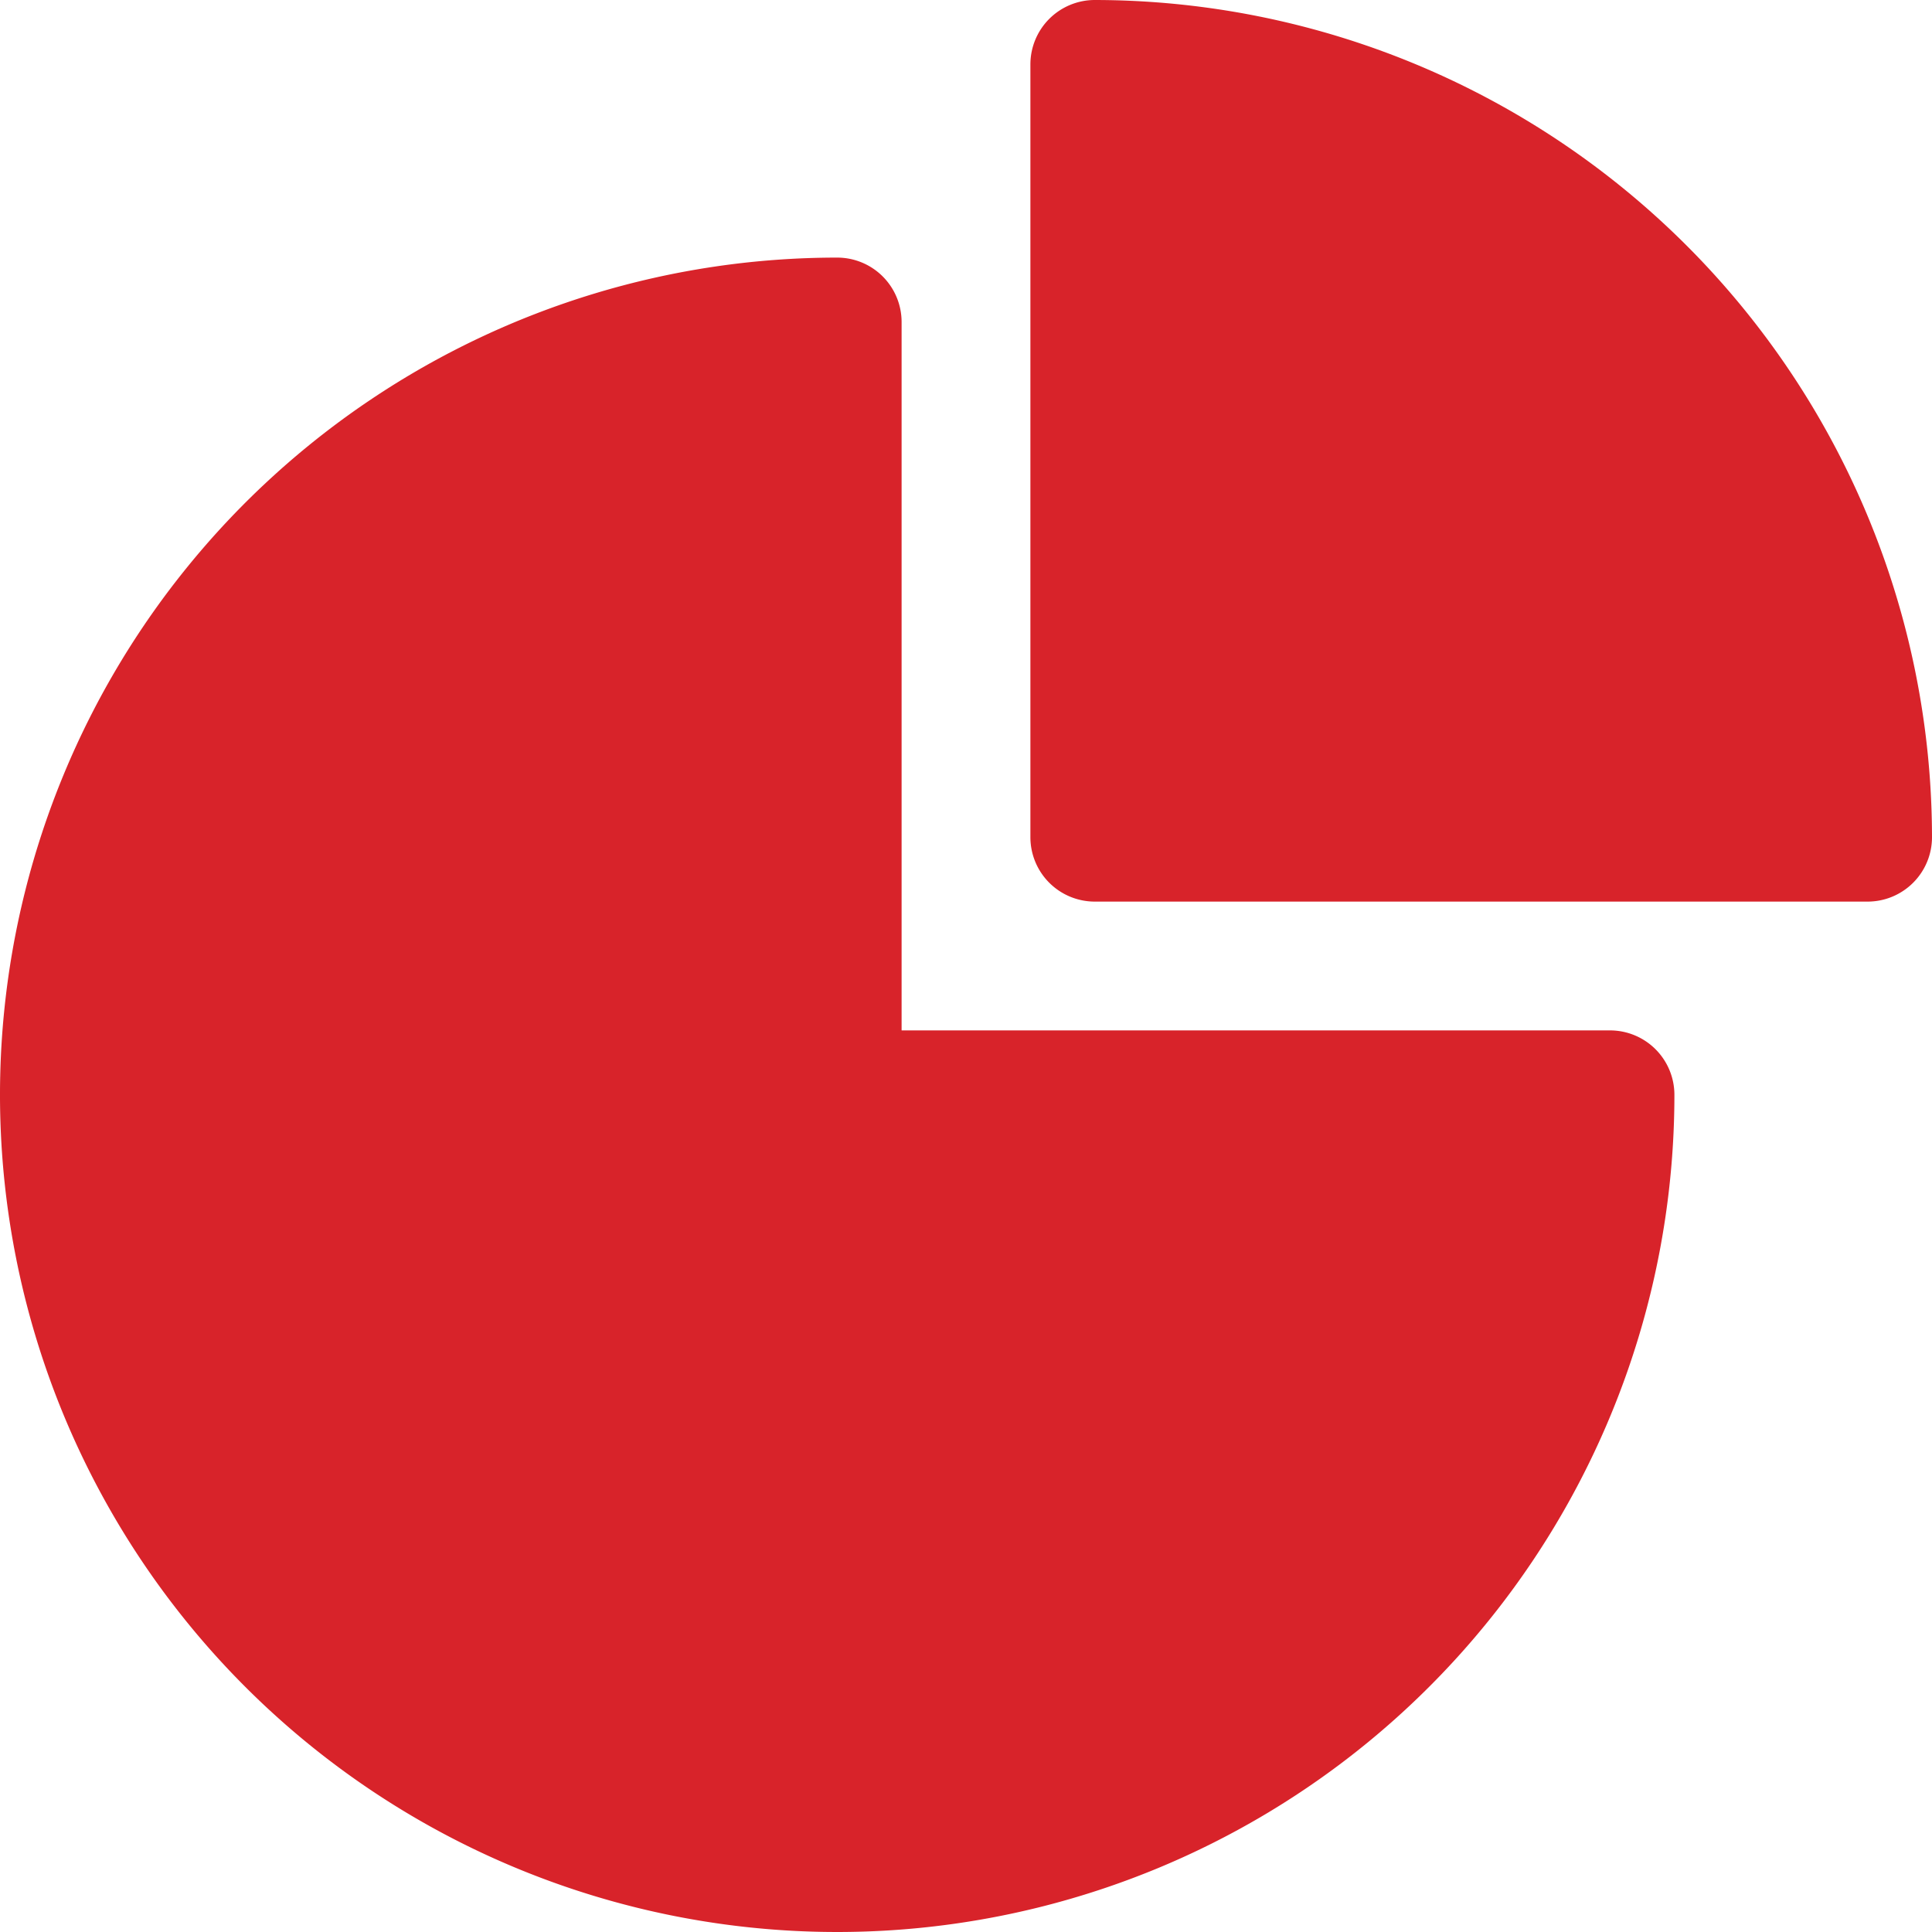 <svg viewBox="0 0 30 30" xmlns="http://www.w3.org/2000/svg" fill="#d8232a">
    <title/>
    <g data-name="Layer 2" id="Layer_2">
        <g id="Interface-Solid">
            <g id="work-business-solid-analytics-2">
                <path d="M25,16H14V5a1,1,0,0,0-1-1A13,13,0,1,0,26,17,1,1,0,0,0,25,16Z"/>
                <path d="M17,0a1,1,0,0,0-1,1V13a1,1,0,0,0,1,1H29a1,1,0,0,0,1-1A13.014,13.014,0,0,0,17,0Z"/>
            </g>
        </g>
    </g>
</svg>